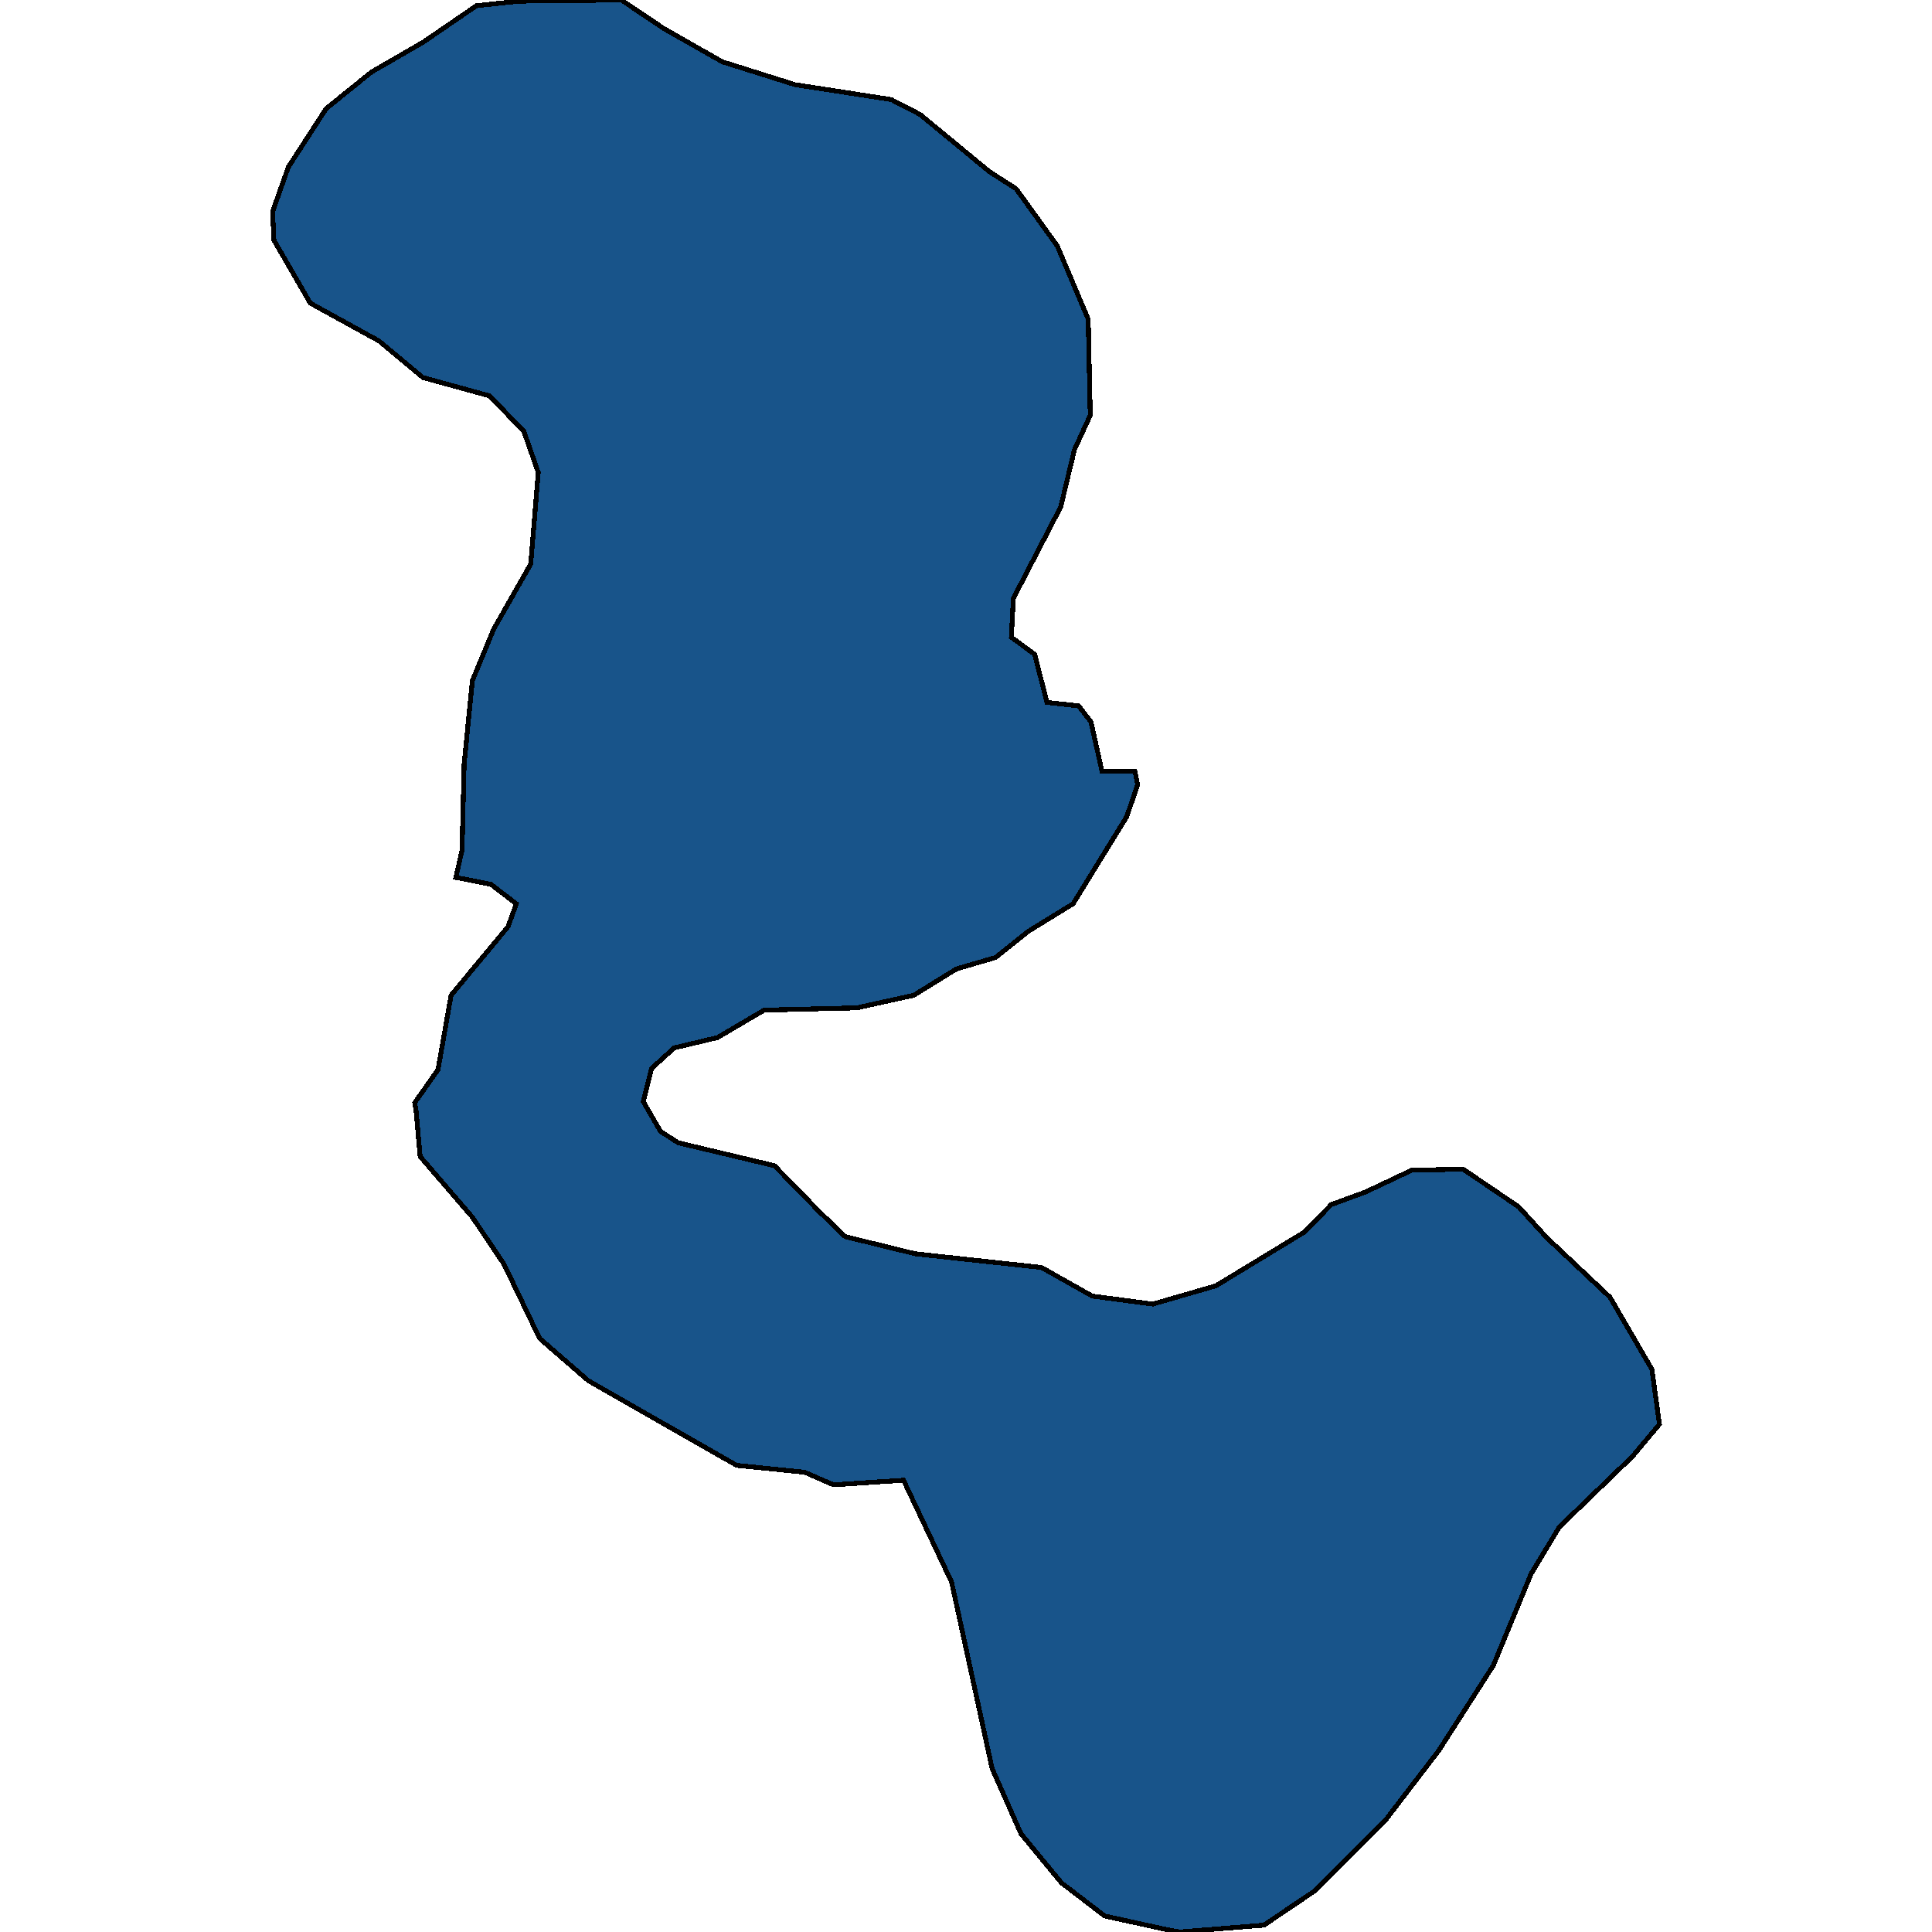 <svg xmlns="http://www.w3.org/2000/svg" width="400" height="400"><path style="stroke: black; fill: #18548a; shape-rendering: crispEdges; stroke-width: 1px;" d="M241.649,399.526L228.714,396.685L219.758,389.818L211.372,379.637L205.402,366.14L197.015,327.543L187.065,306.468L172.566,307.415L166.596,304.81L152.523,303.389L121.819,285.866L111.727,277.104L104.335,261.711L97.797,252.002L86.993,239.45L86.141,229.978L85.856,228.32L90.689,221.452L93.39,206.059L105.188,191.849L106.894,187.113L101.635,183.086L94.385,181.665L95.664,175.981L96.091,158.219L97.797,140.93L102.203,130.272L109.879,116.772L111.443,97.824L108.458,89.297L101.35,81.955L87.562,78.165L78.465,70.586L64.25,62.769L56.716,49.742L56.432,43.821L59.701,34.583L67.519,22.503L76.901,14.923L87.562,8.764L98.65,1.184L107.463,0.237L128.642,0L137.456,5.922L149.538,12.791L164.606,17.528L184.506,20.608L190.476,23.687L204.833,35.53L210.377,39.083L218.905,50.926L225.302,66.085L225.729,85.981L222.459,93.087L219.616,104.929L209.808,123.877L209.382,131.93L214.215,135.482L216.773,145.43L223.312,146.14L225.871,149.456L228.145,159.64L234.968,159.64L235.537,162.482L233.262,169.113L222.175,187.113L212.935,192.796L206.112,198.243L198.01,200.612L189.197,206.059L177.399,208.664L158.209,209.137L148.543,214.821L139.588,216.953L134.897,221.215L133.191,228.083L136.745,234.24L140.441,236.609L160.341,241.345L169.581,250.818L174.982,256.028L189.481,259.58L215.636,262.422L226.155,268.342L238.664,269.999L251.741,266.211L270.078,255.08L275.622,249.397L282.729,246.792L292.253,242.292L302.914,242.055L314.428,249.87L320.256,256.264L333.333,268.579L342.004,283.498L343.568,294.864L338.024,301.495L322.815,316.176L316.987,325.885L309.169,344.829L297.939,362.351L286.709,377.032L272.21,391.476L261.692,398.579L244.208,400Z"></path></svg>